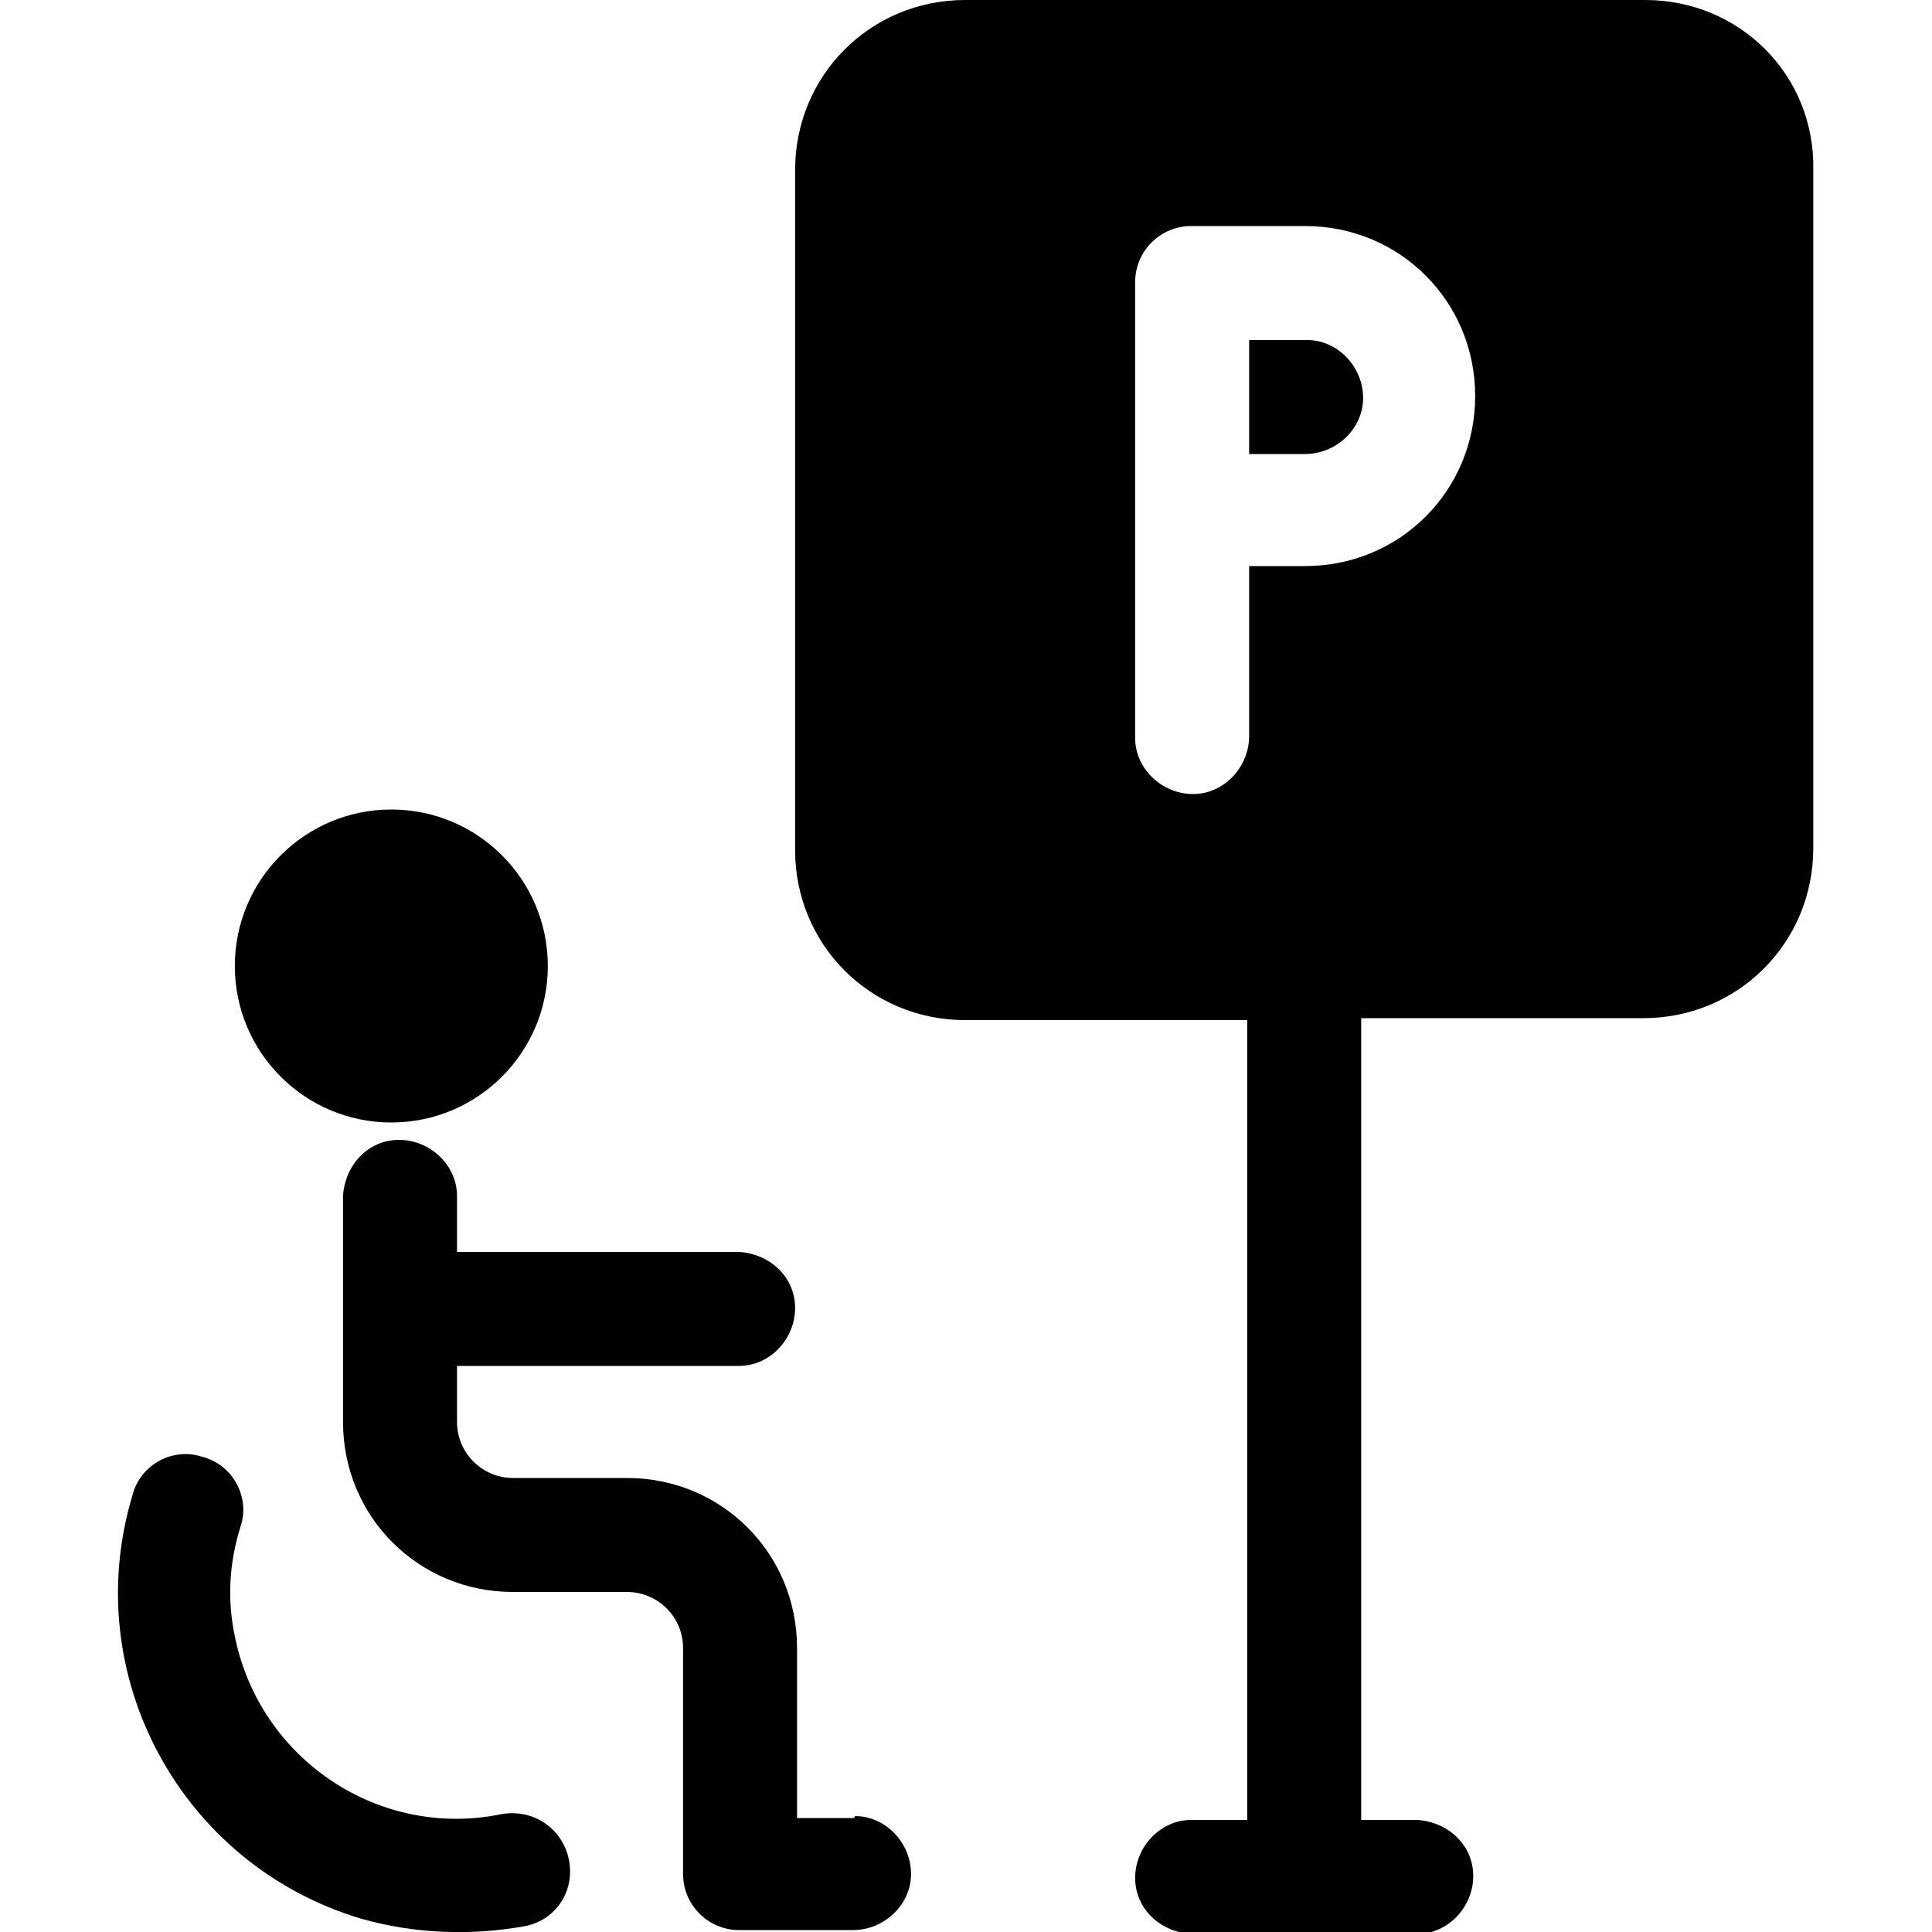 <?xml version="1.0" encoding="utf-8"?>
<!-- Generator: Adobe Illustrator 25.4.1, SVG Export Plug-In . SVG Version: 6.00 Build 0)  -->
<svg version="1.1" id="Calque_1" xmlns="http://www.w3.org/2000/svg" xmlns:xlink="http://www.w3.org/1999/xlink" x="0px" y="0px"
	 viewBox="0 0 100 100" style="enable-background:new 0 0 100 100;" xml:space="preserve">
<style type="text/css">
	.st0{clip-path:url(#SVGID_00000033332228844570662470000000890687541288497291_);}
</style>
<g>
	<defs>
		<rect id="SVGID_1_" width="100" height="100"/>
	</defs>
	<clipPath id="SVGID_00000036245183000183600220000010284517922826687666_">
		<use xlink:href="#SVGID_1_"  style="overflow:visible;"/>
	</clipPath>
	<g id="Stationnement" style="clip-path:url(#SVGID_00000036245183000183600220000010284517922826687666_);">
		<g id="parking" transform="translate(6.055 0)">
			<ellipse id="Ellipse_335" cx="14.2" cy="50" rx="8.1" ry="8.1"/>
			<path id="Tracé_2500" d="M38.1,94.1h-2.9v-8.8c0-4.9-3.9-8.8-8.8-8.8h-5.9c-1.6,0-2.9-1.3-2.9-2.9v-2.9h14.6
				c1.6,0,2.9-1.4,2.9-3c0-1.6-1.3-2.8-2.9-2.9H17.6v-2.9c0-1.6-1.4-2.9-3-2.9c-1.6,0-2.8,1.3-2.9,2.9v11.7c0,4.9,3.9,8.8,8.8,8.8
				h5.9c1.6,0,2.9,1.3,2.9,2.9v11.7c0,1.6,1.3,2.9,2.9,2.9c0,0,0,0,0,0h5.9c1.6,0,3-1.3,3-2.9c0-1.6-1.3-3-2.9-3
				C38.2,94.1,38.1,94.1,38.1,94.1L38.1,94.1z"/>
			<path id="Tracé_2501" d="M19.9,93.9c-6.3,1.3-12.5-2.8-13.8-9.2c-0.4-1.9-0.3-3.8,0.3-5.7c0.5-1.5-0.4-3.2-2-3.6
				c-1.5-0.5-3.2,0.4-3.6,2l0,0C-2,86.7,3.3,96.5,12.6,99.3c2.8,0.8,5.7,0.9,8.5,0.4c1.6-0.3,2.6-1.8,2.3-3.4S21.6,93.6,19.9,93.9
				C20,93.9,20,93.9,19.9,93.9z"/>
			<path id="Tracé_2502" d="M61.5,17.6h-2.9v5.9h2.9c1.6,0,3-1.3,3-2.9s-1.3-3-2.9-3C61.6,17.6,61.6,17.6,61.5,17.6z"/>
			<path id="Tracé_2503" d="M79.1,0H43.9c-4.9,0-8.8,3.9-8.8,8.8v35.2c0,4.9,3.9,8.8,8.8,8.8h14.6v41.4h-2.9c-1.6,0-2.9,1.4-2.9,3
				c0,1.6,1.3,2.8,2.9,2.9h11.7c1.6,0,2.9-1.4,2.9-3c0-1.6-1.3-2.8-2.9-2.9h-2.9V52.7h14.6c4.9,0,8.8-3.9,8.8-8.8V8.8
				C87.9,3.9,84,0,79.1,0z M61.5,29.3h-2.9v8.8c0,1.6-1.3,3-2.9,3s-3-1.3-3-2.9c0,0,0-0.1,0-0.1V14.6c0-1.6,1.3-2.9,2.9-2.9
				c0,0,0,0,0,0h5.9c4.9,0,8.8,3.9,8.8,8.8C70.3,25.4,66.4,29.3,61.5,29.3L61.5,29.3z"/>
		</g>
	</g>
</g>
</svg>
